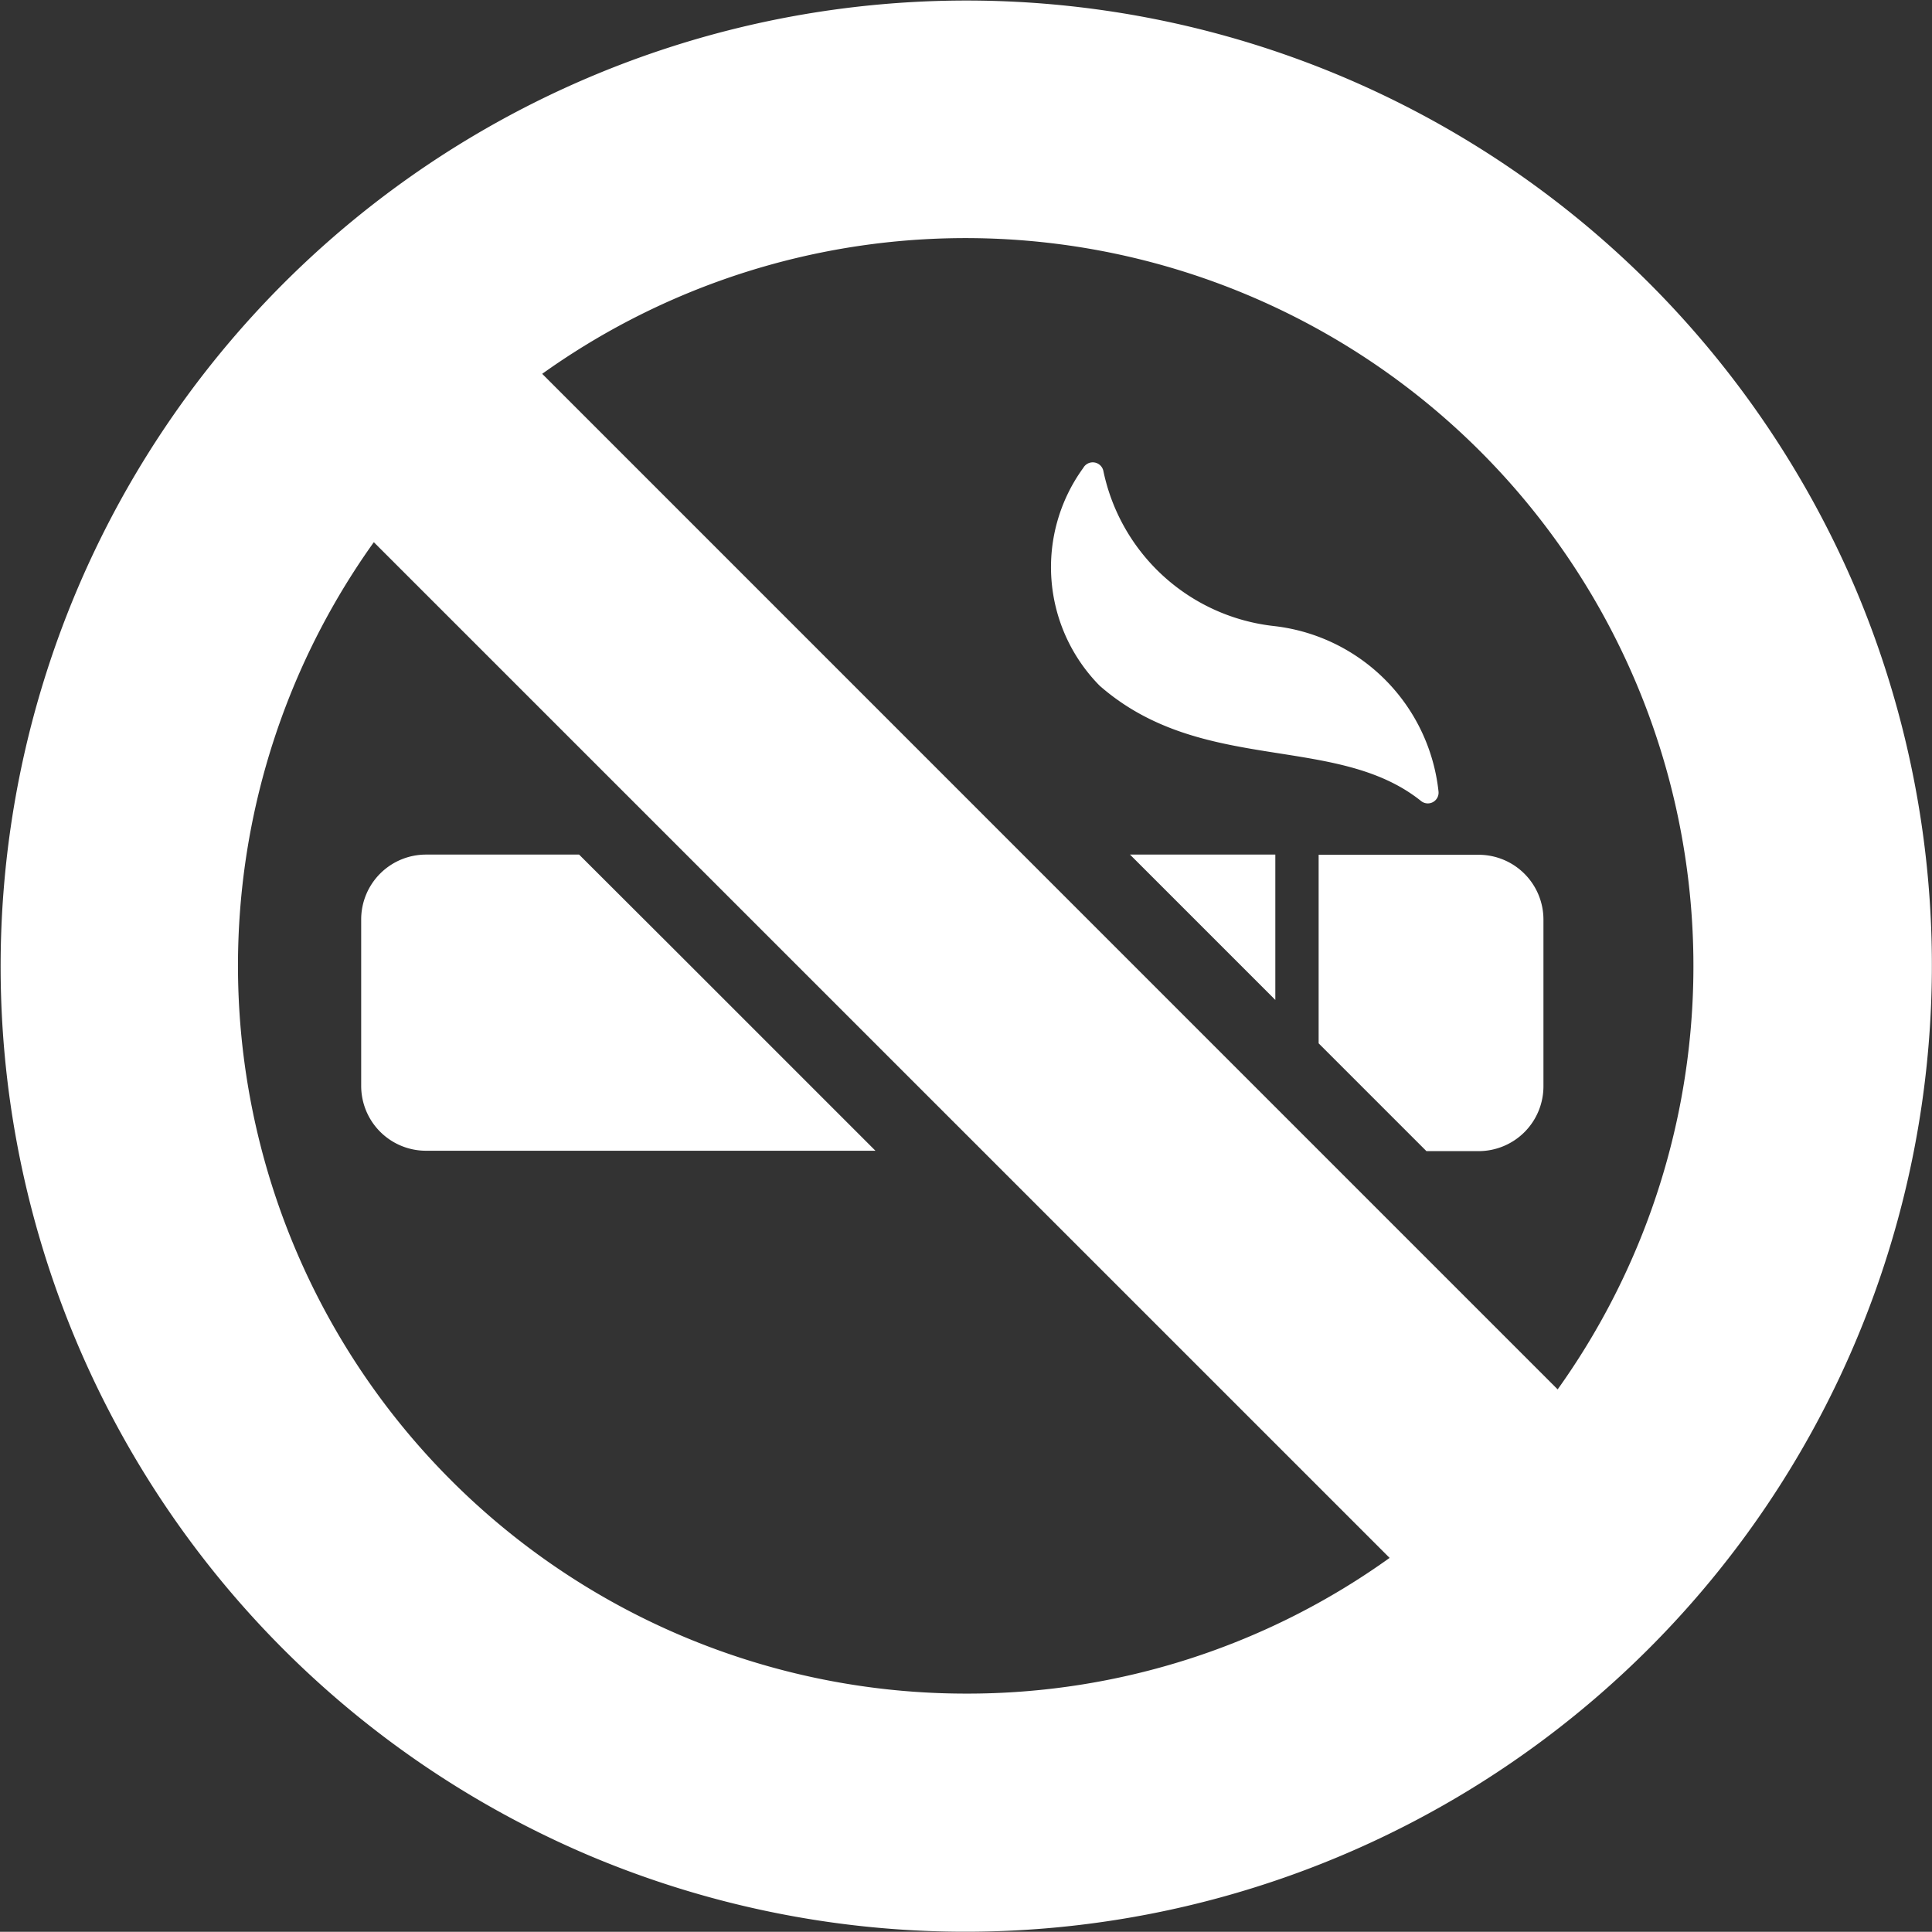 <svg xmlns="http://www.w3.org/2000/svg" width="20.471" height="20.469" viewBox="0 0 20.471 20.469"><rect x="0" y="0" width="20.471" height="20.469" fill="#333333" stroke="none"/><defs><style>.a{fill:#ffffff;}</style></defs><g transform="translate(0 0)"><path class="a" d="M609.5,395.05v2l1.142,1.142h.552a.687.687,0,0,0,.688-.688V395.74a.687.687,0,0,0-.688-.688H609.5v0Z" transform="translate(-595.528 -385.995)"/><path class="a" d="M169.308,395.05h-1.621a.687.687,0,0,0-.688.688V397.5a.687.687,0,0,0,.688.688h4.761l-2.123-2.123Z" transform="translate(-163.172 -385.995)"/><path class="a" d="M523.84,396.59v-1.54H522.3Z" transform="translate(-510.327 -385.995)"/><path class="a" d="M489.692,217.249a1.977,1.977,0,0,0-1.738-1.751,2.08,2.08,0,0,1-1.813-1.644.115.115,0,0,0-.213-.032,1.788,1.788,0,0,0,.174,2.308c1.084.949,2.506.5,3.406,1.222A.114.114,0,0,0,489.692,217.249Z" transform="translate(-474.45 -208.864)"/><path class="a" d="M17.47,3.046A10.234,10.234,0,1,0,6.251,19.714,10.241,10.241,0,0,0,19.666,6.3,10.279,10.279,0,0,0,17.47,3.046ZM10.233,17.995a7.713,7.713,0,0,1-6.272-12.2L14.724,16.557A7.672,7.672,0,0,1,10.233,17.995Zm6.272-3.223-2.526-2.526L5.745,4.011a7.713,7.713,0,0,1,10.76,10.76Z" transform="translate(0 -0.05)"/></g></svg>